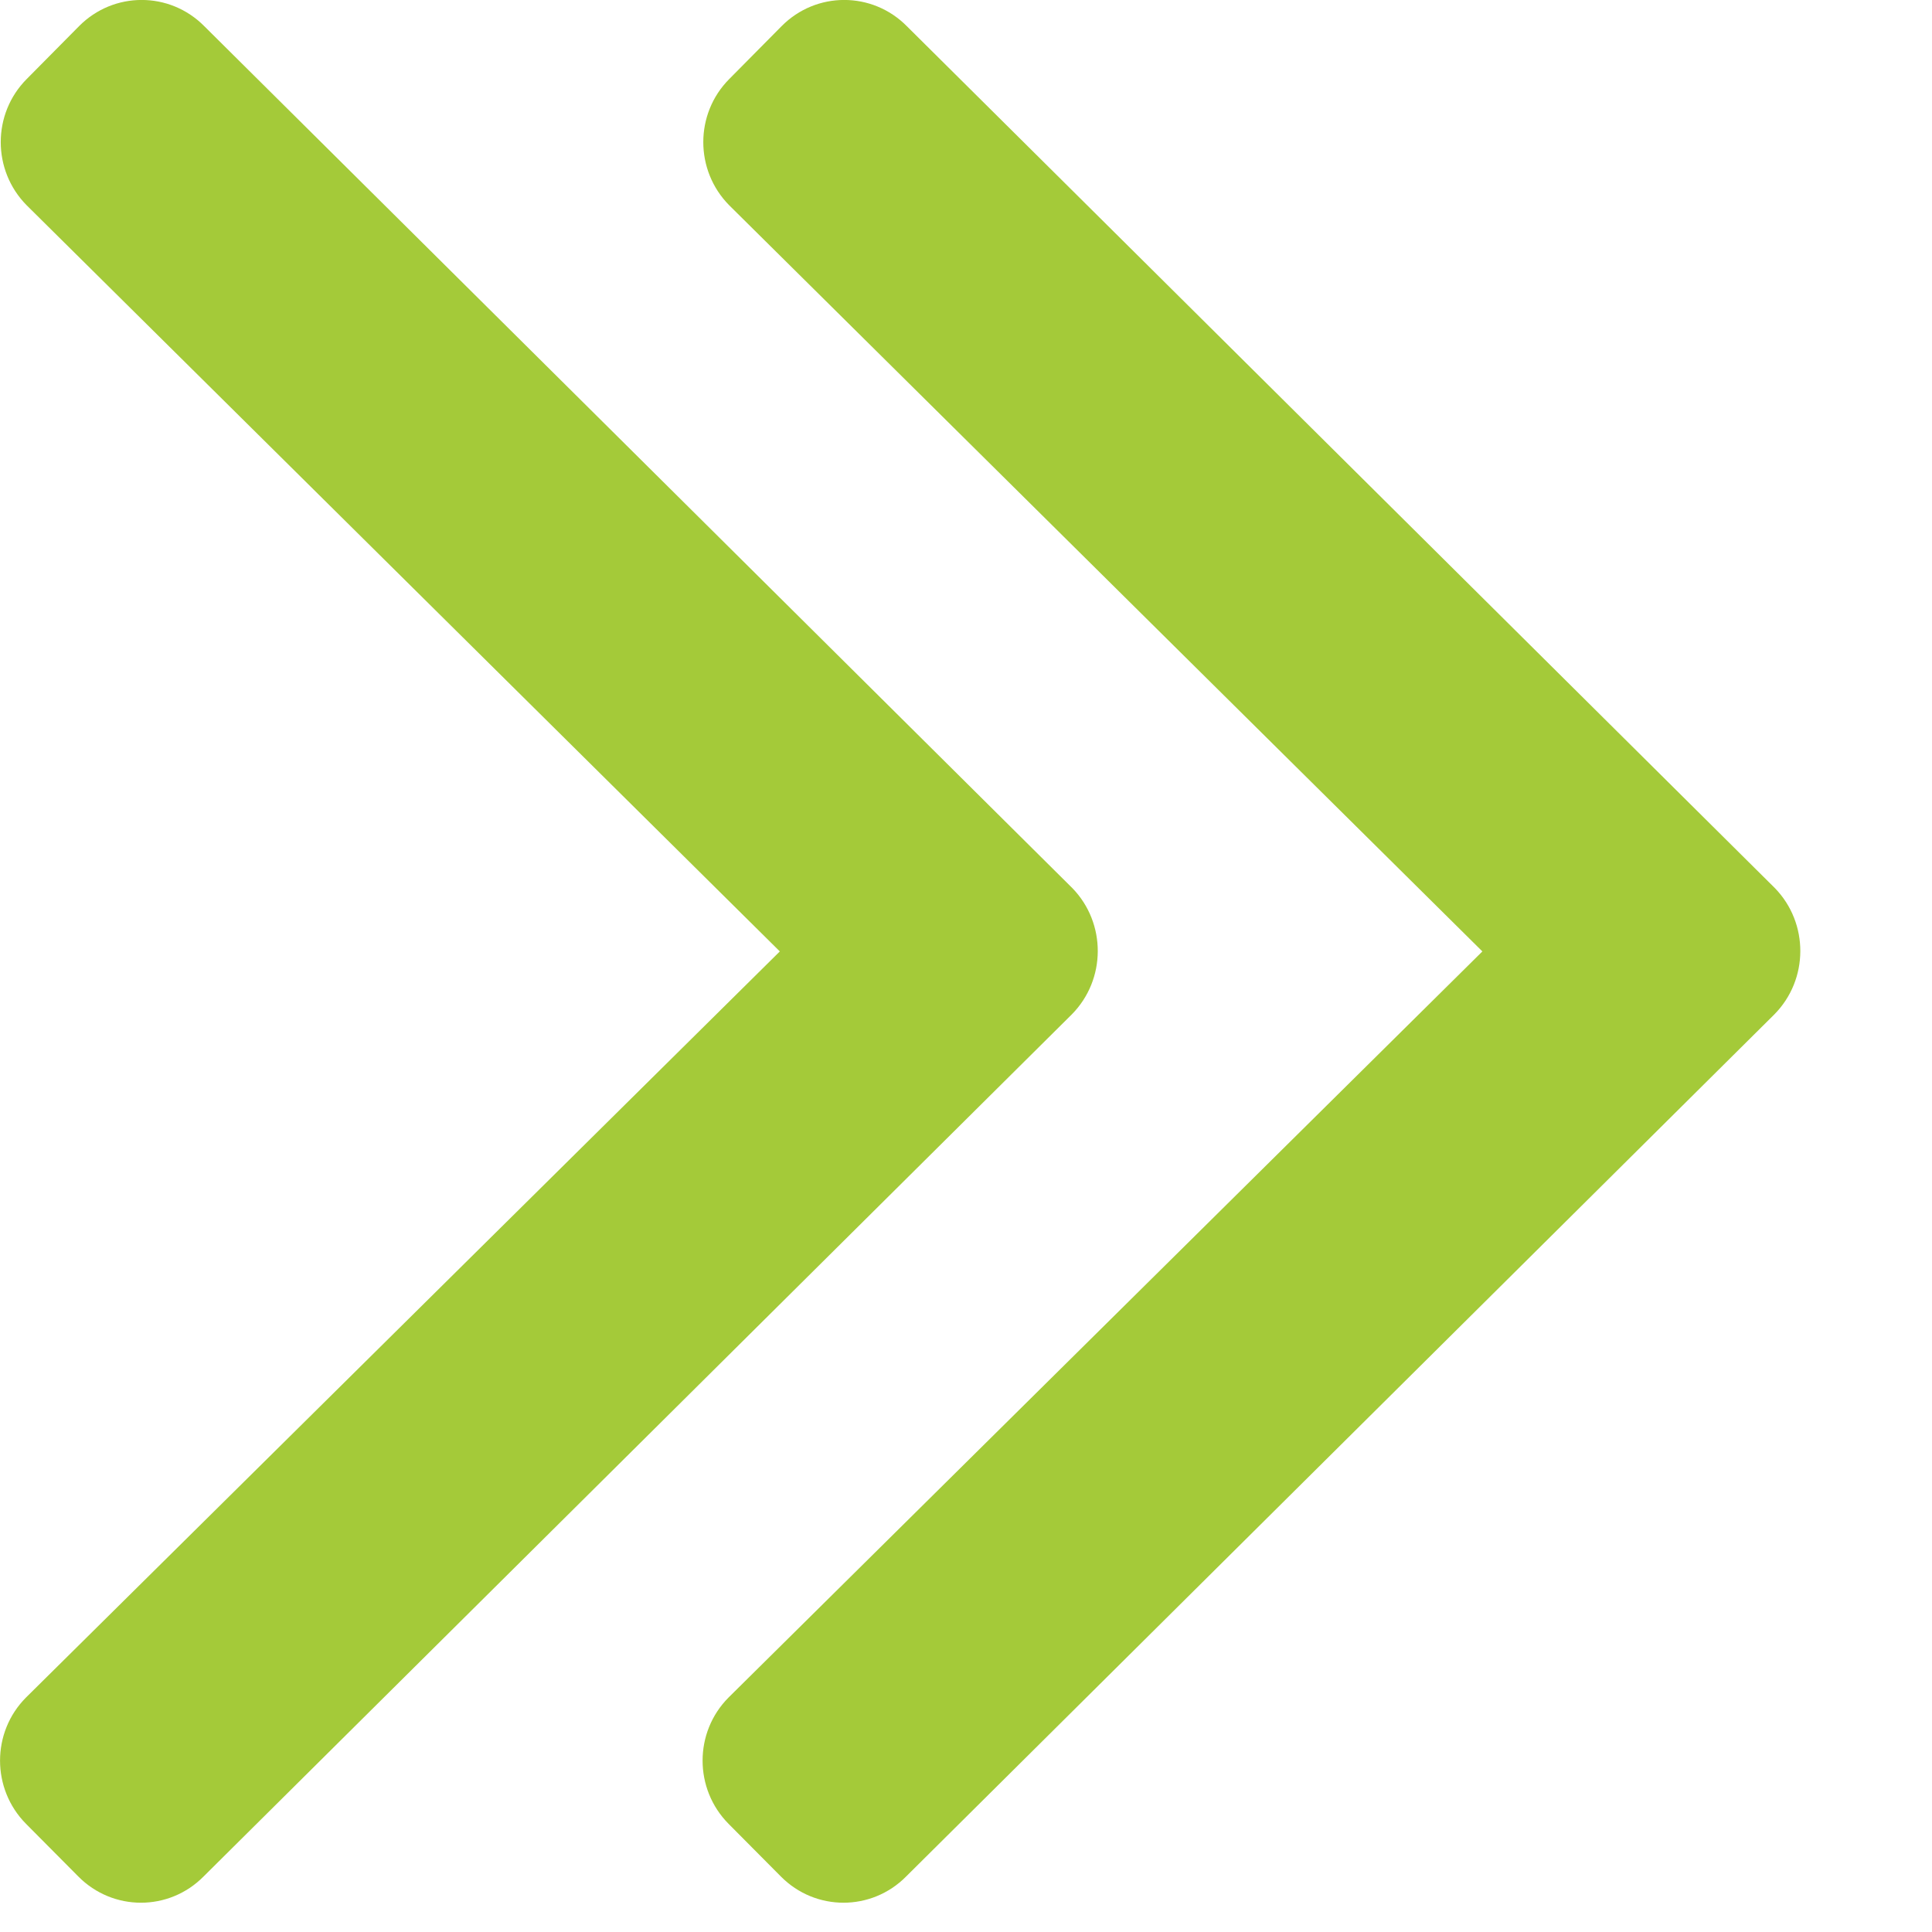 <?xml version="1.0" encoding="UTF-8"?>
<svg width="11px" height="11px" viewBox="0 0 11 11" version="1.1" xmlns="http://www.w3.org/2000/svg" xmlns:xlink="http://www.w3.org/1999/xlink">
    <title>Group 7</title>
    <g id="Design" stroke="none" stroke-width="1" fill="none" fill-rule="evenodd">
        <g id="fussbalreisen-unterseiten-fussbalreisen-footer-v3" transform="translate(-1536, -24)" fill="#A4CA39" fill-rule="nonzero">
            <g id="Group-15" transform="translate(755, 13)">
                <g id="Group-7" transform="translate(781, 11)">
                    <path d="M6.102,5.776 L1.159,10.684 C0.962,10.883 0.643,10.883 0.446,10.684 L0.148,10.384 C-0.049,10.185 -0.049,9.863 0.148,9.665 L4.44,5.417 L0.152,1.169 C-0.045,0.97 -0.045,0.648 0.152,0.45 L0.45,0.149 C0.647,-0.05 0.966,-0.05 1.163,0.149 L6.106,5.057 C6.299,5.256 6.299,5.577 6.102,5.776 Z" id="Path"></path>
                    <path d="M10.102,5.776 L5.159,10.684 C4.962,10.883 4.643,10.883 4.446,10.684 L4.148,10.384 C3.951,10.185 3.951,9.863 4.148,9.665 L8.44,5.417 L4.152,1.169 C3.955,0.97 3.955,0.648 4.152,0.45 L4.45,0.149 C4.647,-0.05 4.966,-0.05 5.163,0.149 L10.106,5.057 C10.299,5.256 10.299,5.577 10.102,5.776 Z" id="Path"></path>
                </g>
            </g>
        </g>
    </g>
</svg>